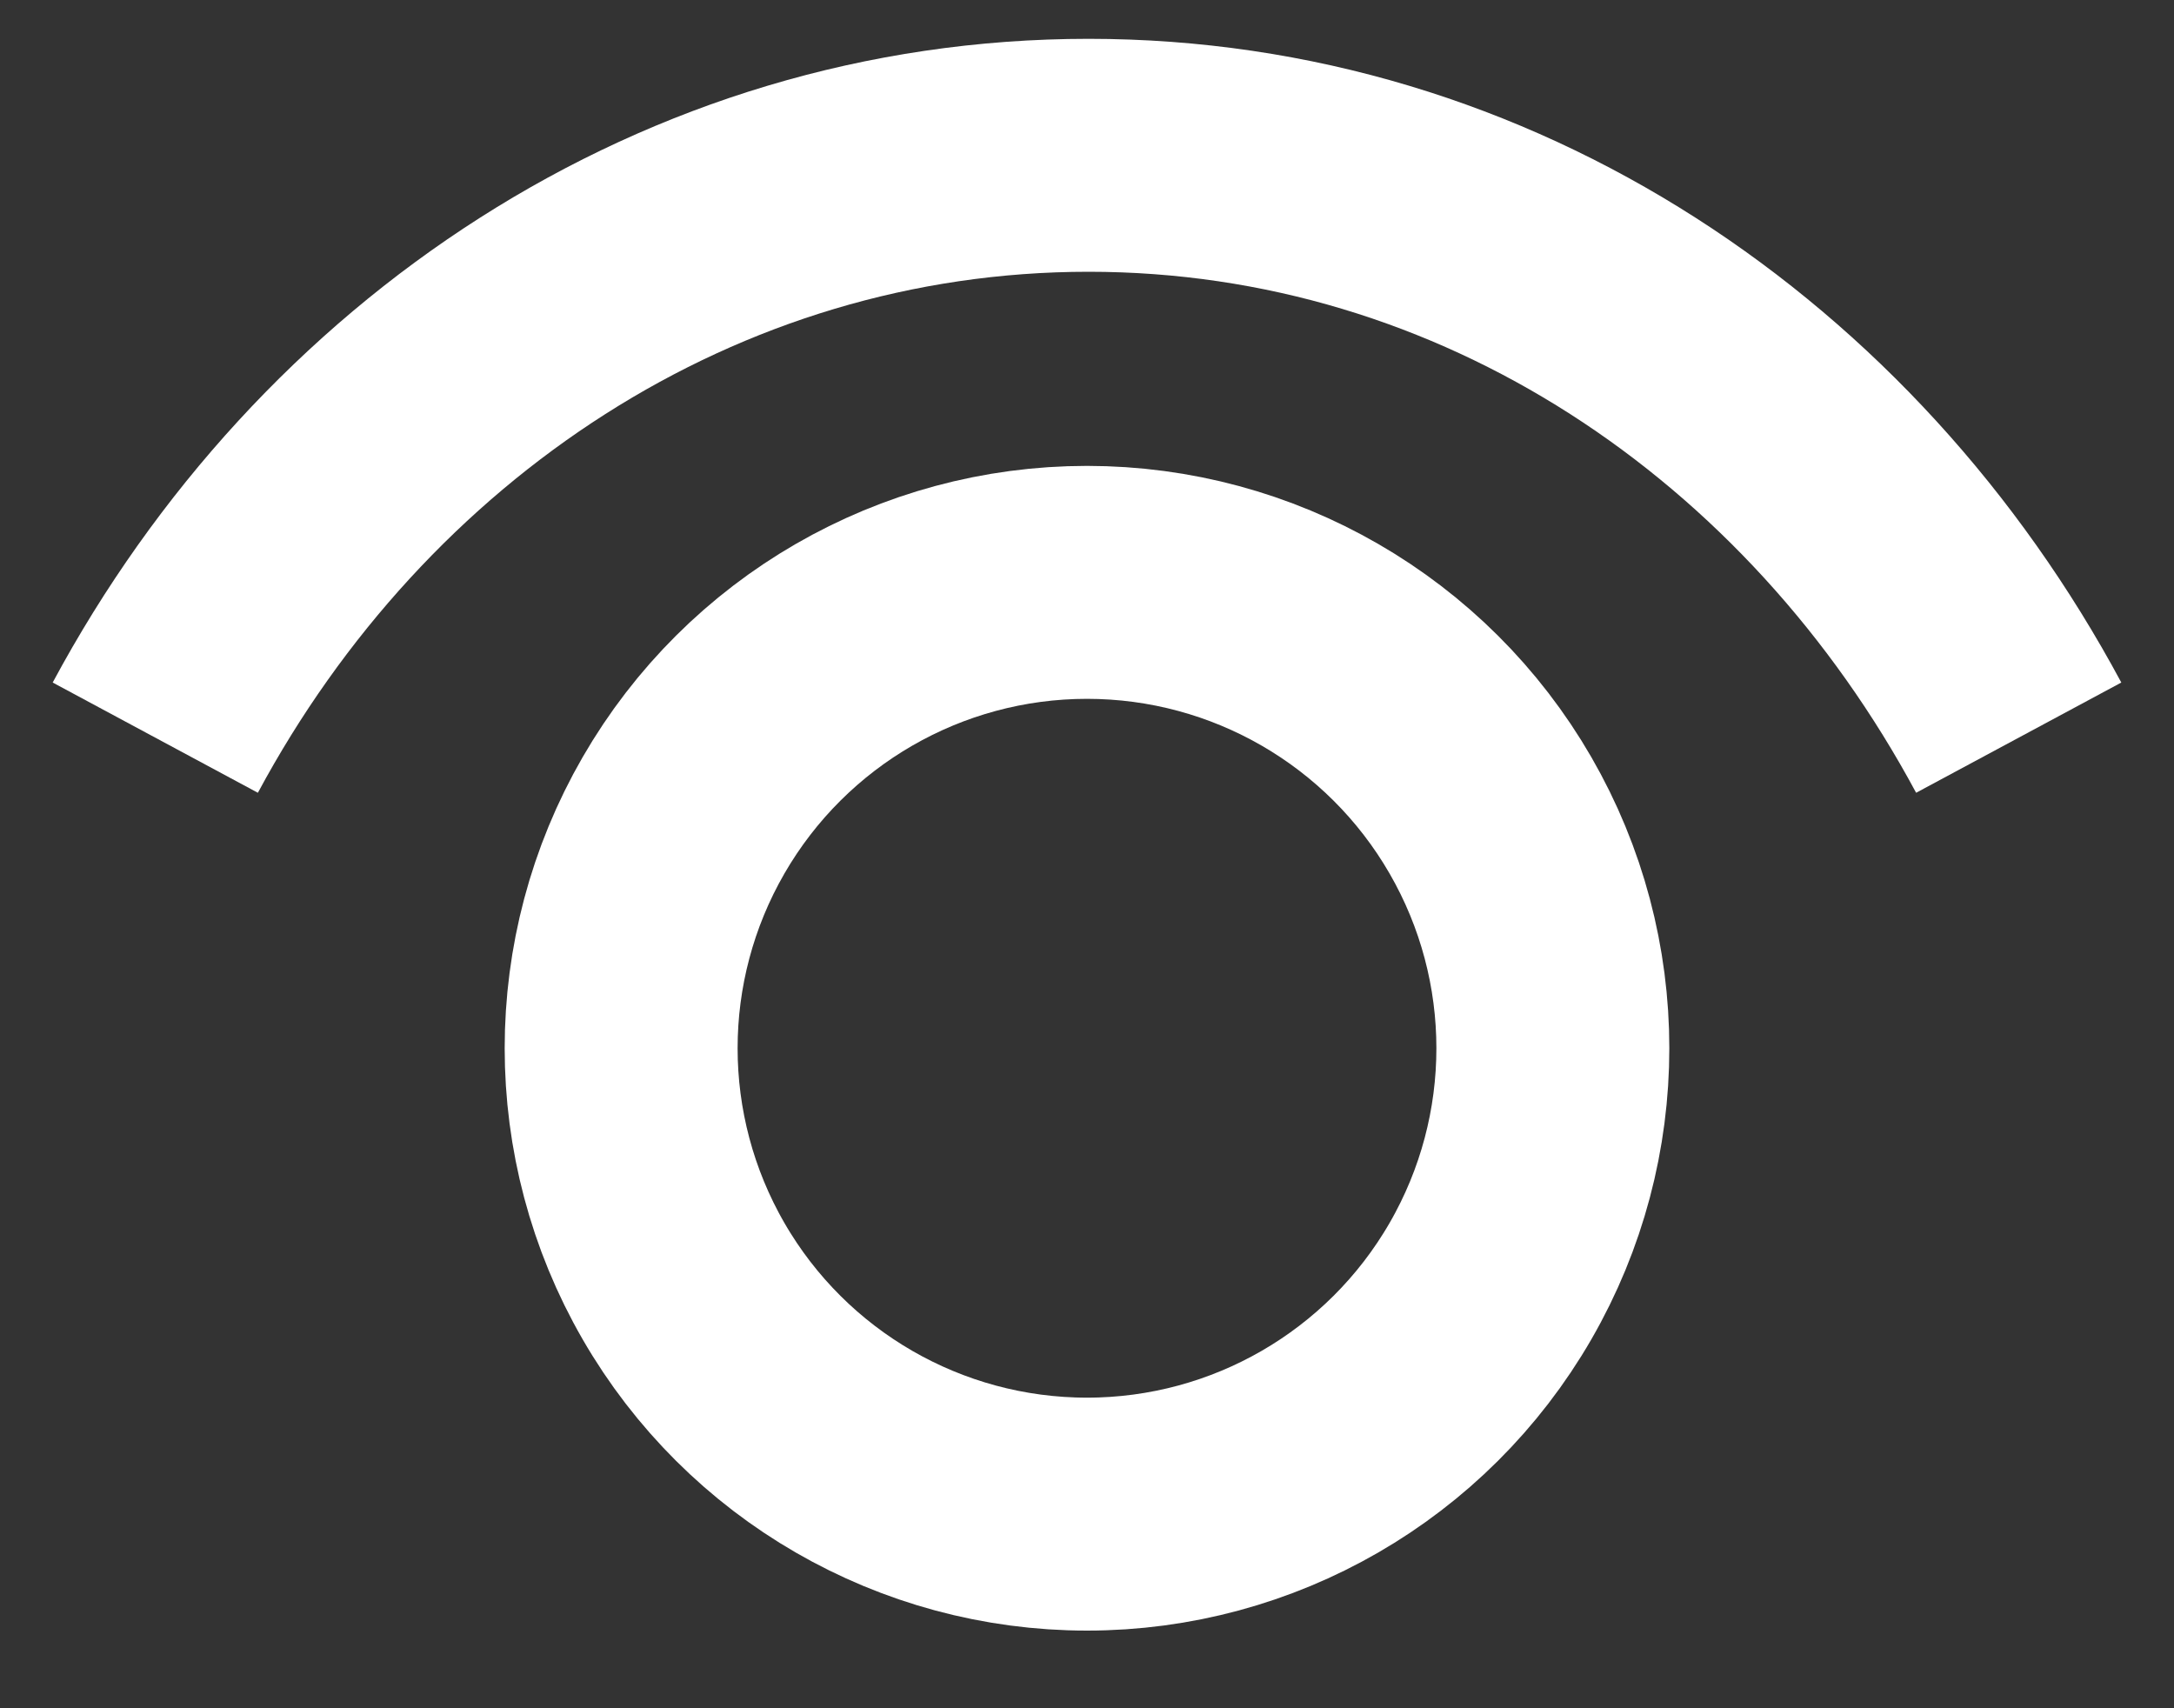 <?xml version="1.0" encoding="utf-8"?>
<svg xmlns="http://www.w3.org/2000/svg" fill="none" height="100%" overflow="visible" preserveAspectRatio="none" style="display: block;" viewBox="0 0 14 11" width="100%">
<rect x="0" y="0" width="14" height="11" fill="#333333" stroke="none"/>
<g id="Group 48095929">
<path d="M1 4.75C2.205 2.507 4.445 1 7.01 1C9.575 1 11.795 2.507 13 4.75" id="Vector" stroke="white" stroke-width="1.5" style="stroke:white;stroke-opacity:1;"/>
<ellipse cx="7" cy="6.75" id="Ellipse 885" rx="3" ry="3" stroke="white" stroke-width="1.5" style="stroke:white;stroke-opacity:1;" transform="rotate(-90 7 6.75)"/>
</g>
</svg>